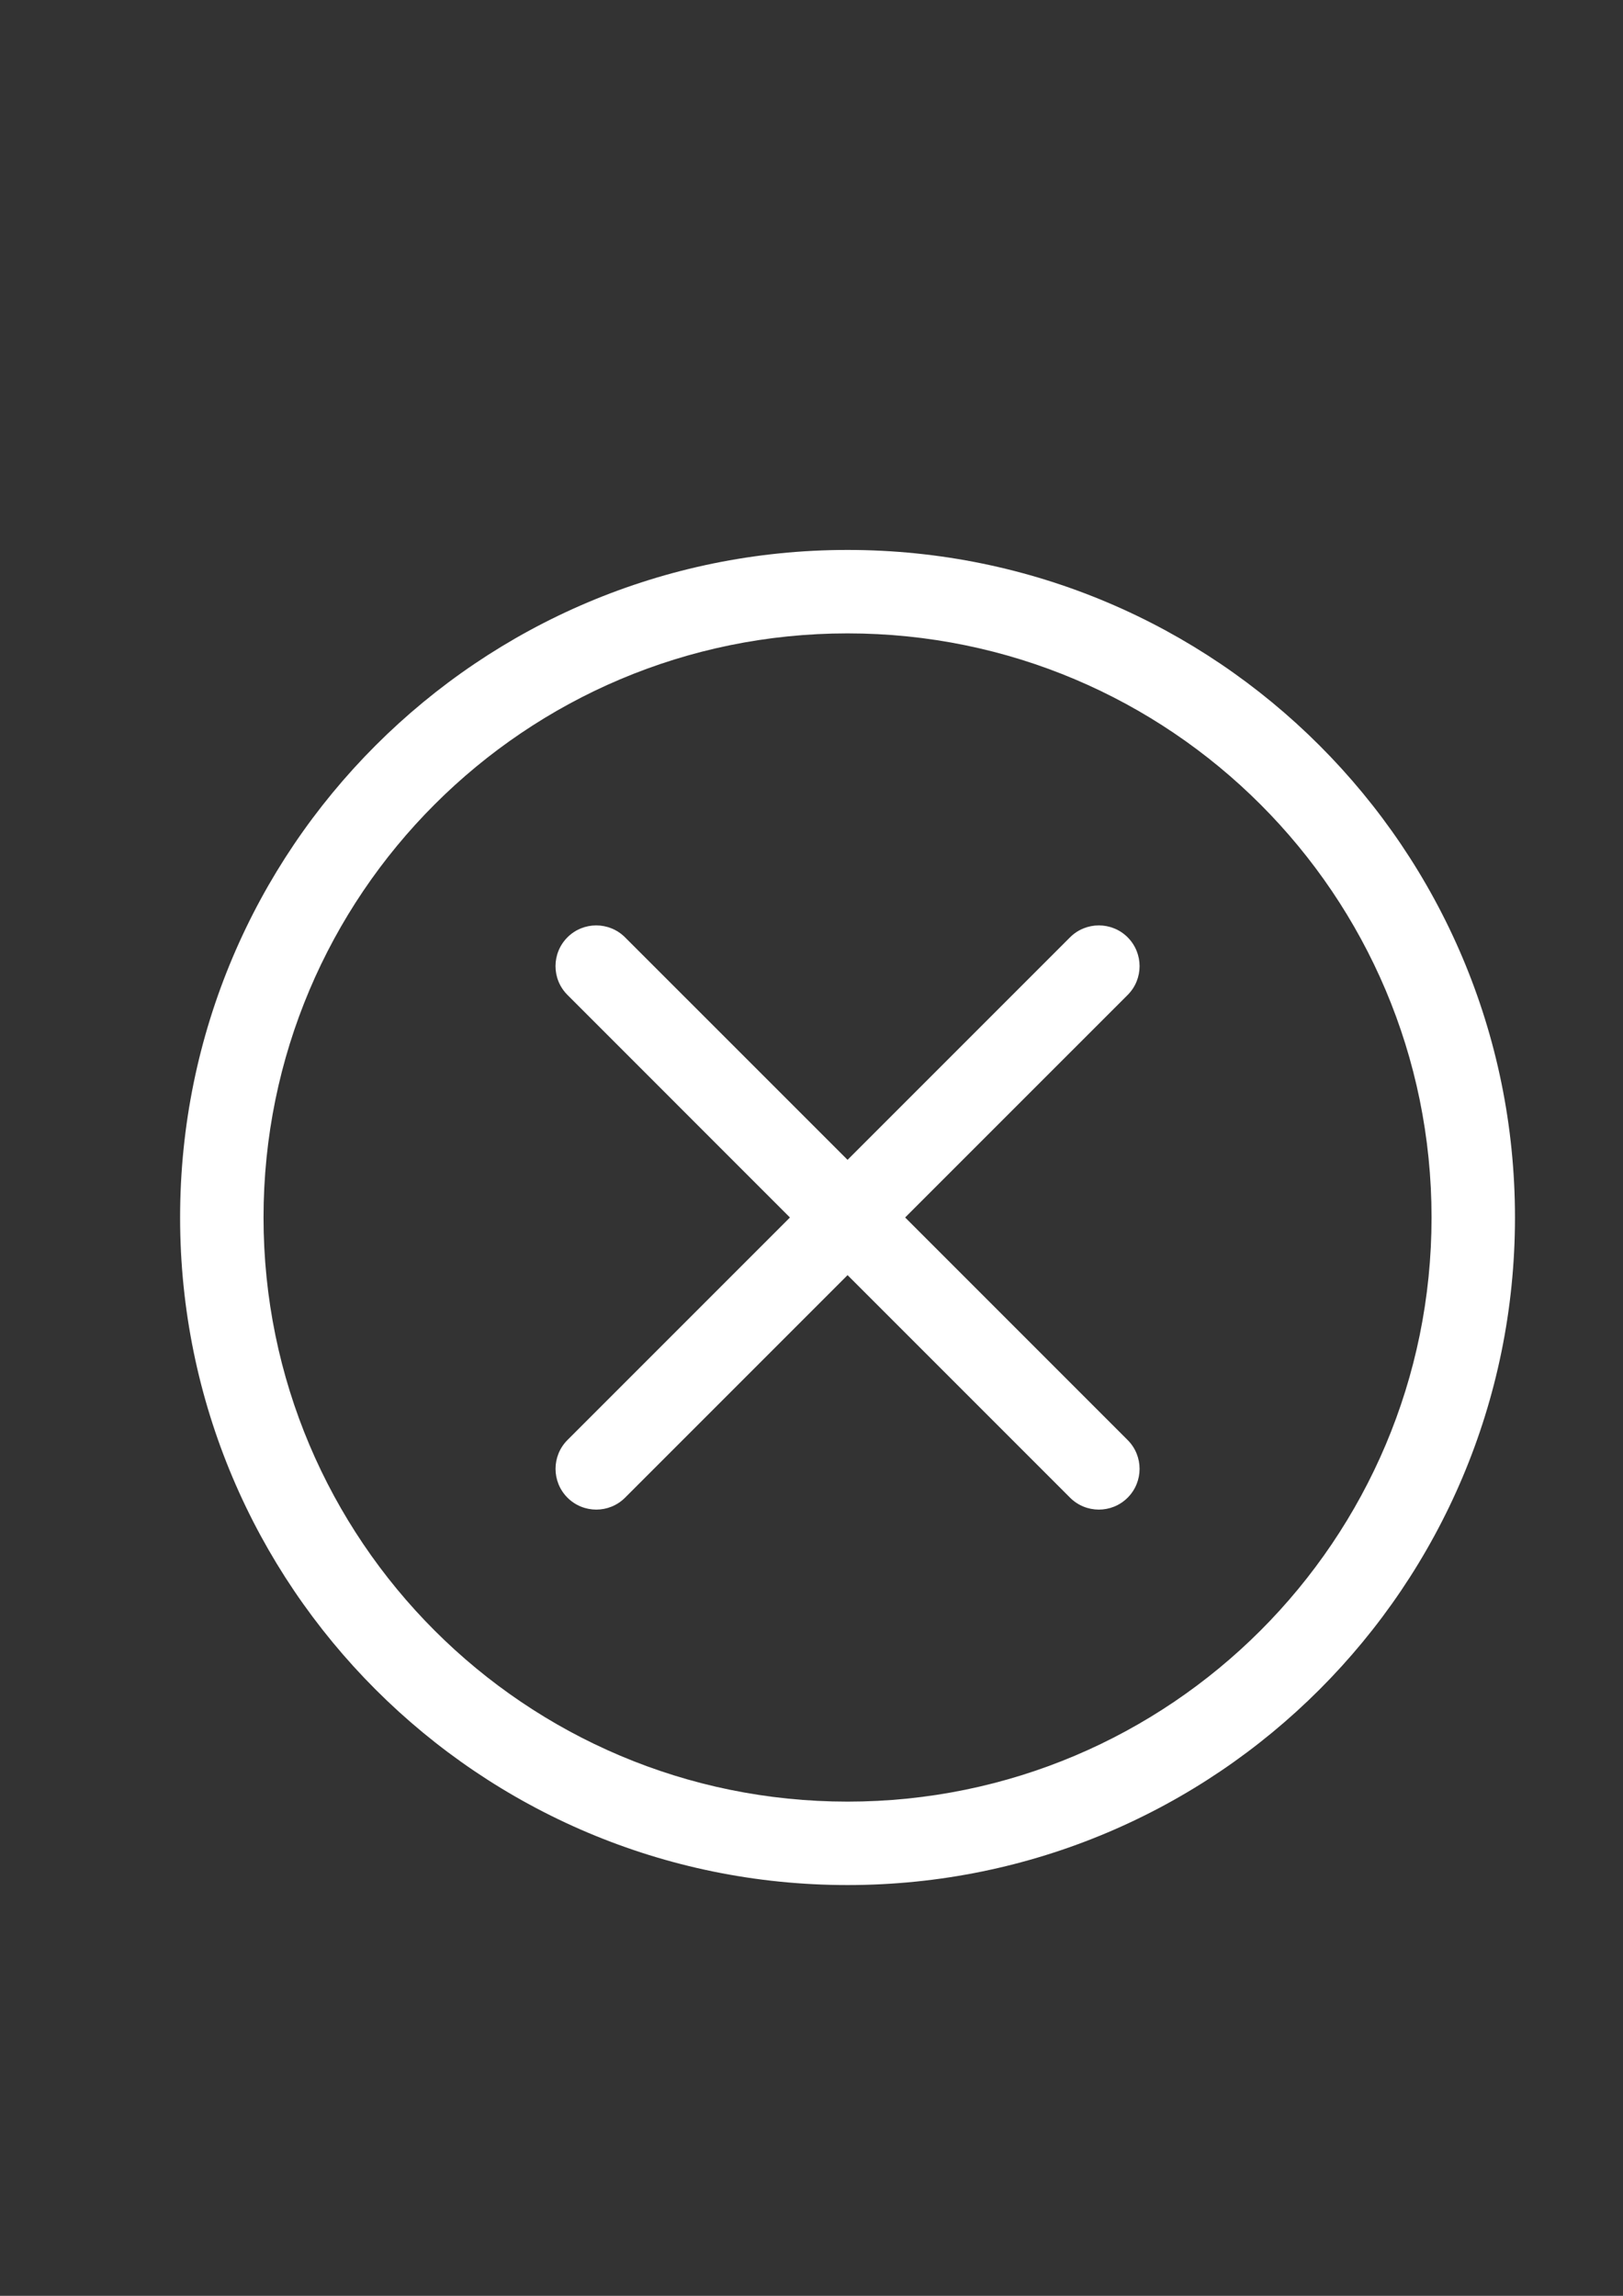 <svg xmlns="http://www.w3.org/2000/svg" width="210mm" height="297mm" viewBox="0 0 744.094 1052.362"><rect x="0" y="0" width="744.094" height="1052.362" fill="#333333" stroke="none"/><g><g fill="#fff"><g><g><g><path d="M388.57 252.08c-169 0-306 137-306 306s137 306 306 306 306-137 306-306-137-306-306-306zm0 573.75c-147.87 0-267.75-119.88-267.75-267.75 0-147.88 119.88-267.75 267.75-267.75 147.88 0 267.75 119.87 267.75 267.75 0 147.87-119.87 267.75-267.75 267.75zM517 429.65c-7.3-7.28-19.13-7.28-26.42 0l-102 102-102.02-102c-7.3-7.28-19.13-7.28-26.4 0-7.3 7.3-7.3 19.13 0 26.4l102 102.03-102 102c-7.28 7.3-7.28 19.13 0 26.42 7.3 7.3 19.13 7.3 26.42 0l102-102 102 102c7.3 7.3 19.13 7.3 26.42 0 7.28-7.3 7.28-19.12 0-26.4L414.98 558.07 517 456.06c7.28-7.28 7.28-19.1 0-26.4z"/></g></g></g></g></g></svg>